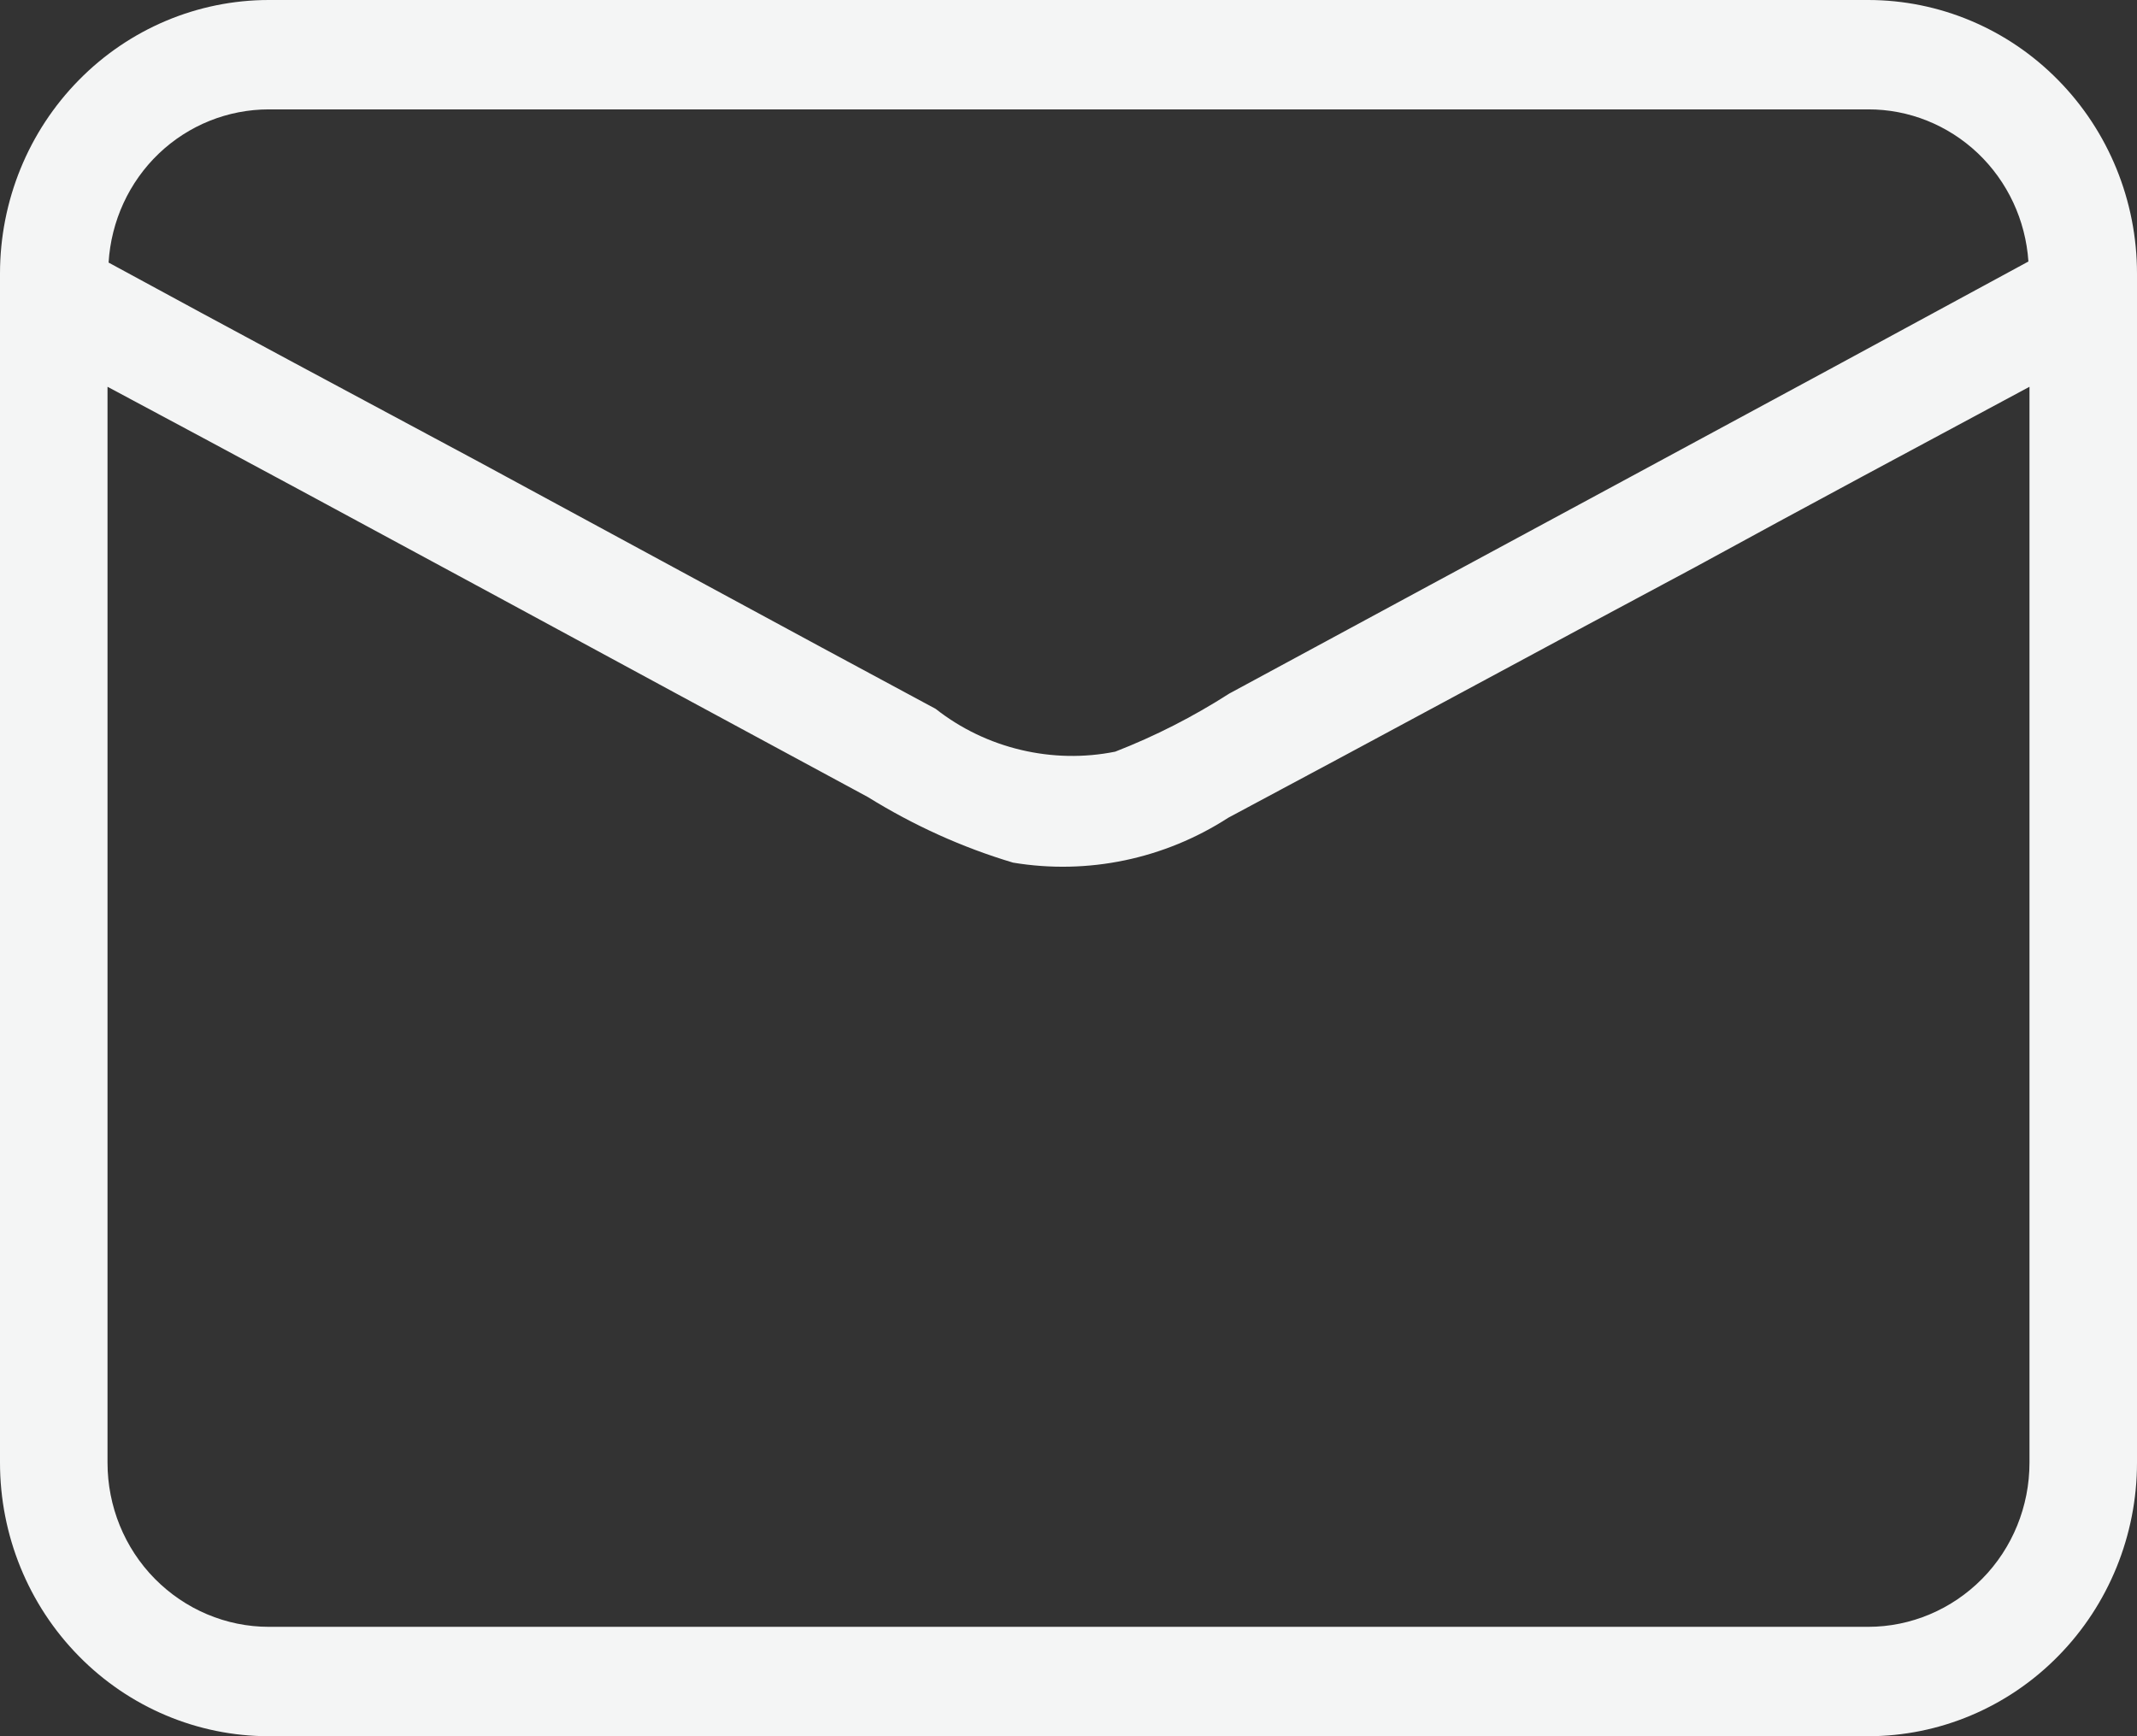 <svg width="16" height="13" viewBox="0 0 16 13" fill="none" xmlns="http://www.w3.org/2000/svg">
<rect x="0" y="0" width="16" height="13" fill="#333333" stroke="none"/>
<path d="M13.987 0H2.013C1.479 0 0.967 0.216 0.59 0.6C0.212 0.984 0 1.505 0 2.048V10.952C0 11.495 0.212 12.016 0.59 12.4C0.967 12.784 1.479 13 2.013 13H13.987C14.521 13 15.033 12.784 15.41 12.4C15.788 12.016 16 11.495 16 10.952V2.048C16 1.505 15.788 0.984 15.41 0.6C15.033 0.216 14.521 0 13.987 0ZM2.013 0.819H13.987C14.292 0.818 14.585 0.936 14.808 1.147C15.031 1.359 15.166 1.648 15.187 1.958C13.198 3.039 11.201 4.112 9.204 5.193C8.934 5.366 8.648 5.512 8.35 5.628C8.117 5.675 7.876 5.67 7.644 5.615C7.412 5.56 7.194 5.456 7.006 5.308C5.862 4.694 4.719 4.071 3.583 3.457C2.665 2.965 1.731 2.466 0.813 1.966C0.832 1.655 0.966 1.363 1.189 1.15C1.412 0.937 1.707 0.819 2.013 0.819ZM15.195 10.952C15.195 11.278 15.068 11.591 14.841 11.821C14.614 12.051 14.307 12.181 13.987 12.181H2.013C1.693 12.181 1.386 12.051 1.159 11.821C0.932 11.591 0.805 11.278 0.805 10.952V2.896C2.706 3.911 4.598 4.944 6.498 5.968C6.838 6.179 7.203 6.345 7.585 6.459C8.144 6.552 8.718 6.432 9.196 6.123C10.363 5.501 11.523 4.87 12.691 4.247C13.528 3.789 14.357 3.346 15.195 2.896V10.952Z" fill="#F4F5F5"/>
</svg>

